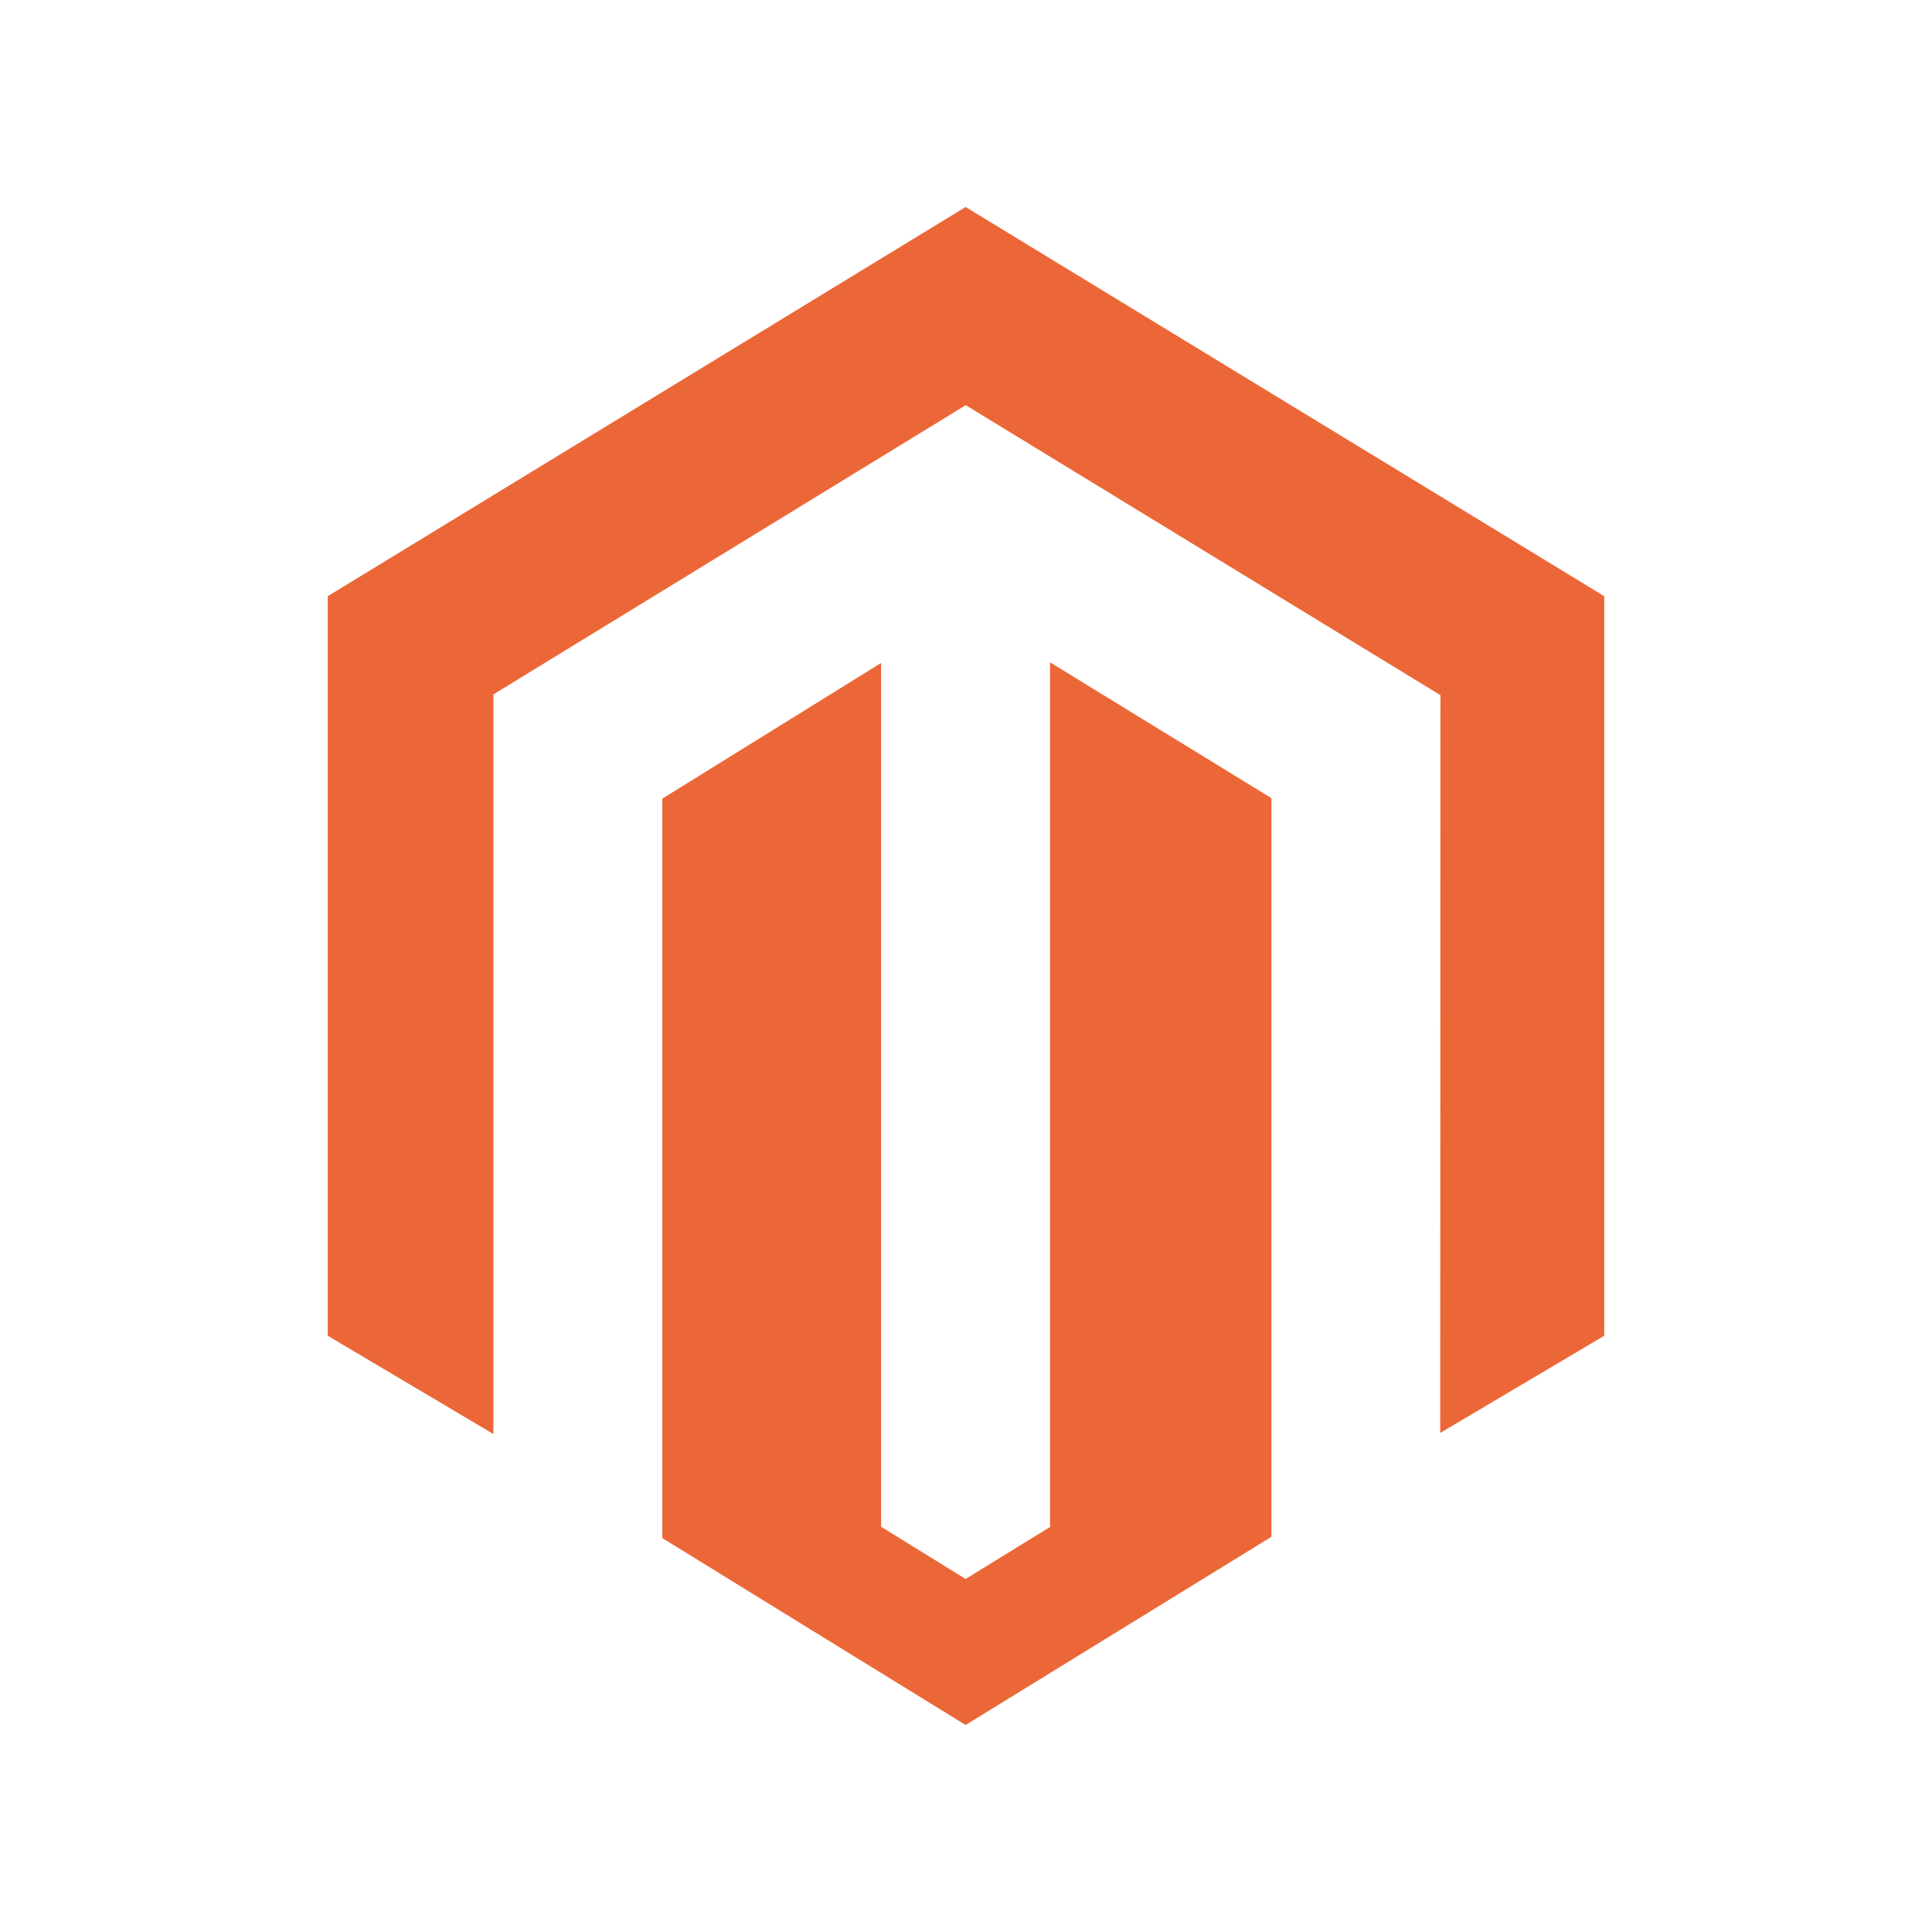<?xml version="1.0" encoding="UTF-8"?>
<svg width="112px" height="112px" viewBox="0 0 112 112" version="1.1" xmlns="http://www.w3.org/2000/svg" xmlns:xlink="http://www.w3.org/1999/xlink">
    <title>Magento</title>
    <g id="Magento" stroke="none" stroke-width="1" fill="none" fill-rule="evenodd">
        <g id="magento-seeklogo.com" transform="translate(19, 12)" fill="#EC6737" fill-rule="nonzero">
            <path d="M41.871,26.395 L41.871,76.522 L36.977,79.535 L32.078,76.506 L32.078,26.434 L19.395,34.298 L19.395,77.166 L36.977,88 L54.707,77.089 L54.707,34.271 L41.871,26.395 L41.871,26.395 Z M36.977,0 L0,22.562 L0,65.435 L9.604,71.132 L9.604,28.255 L36.984,11.488 L64.39,28.231 L64.503,28.296 L64.491,71.068 L74,65.435 L74,22.562 L36.977,0 L36.977,0 Z" id="Shape"></path>
        </g>
    </g>
</svg>